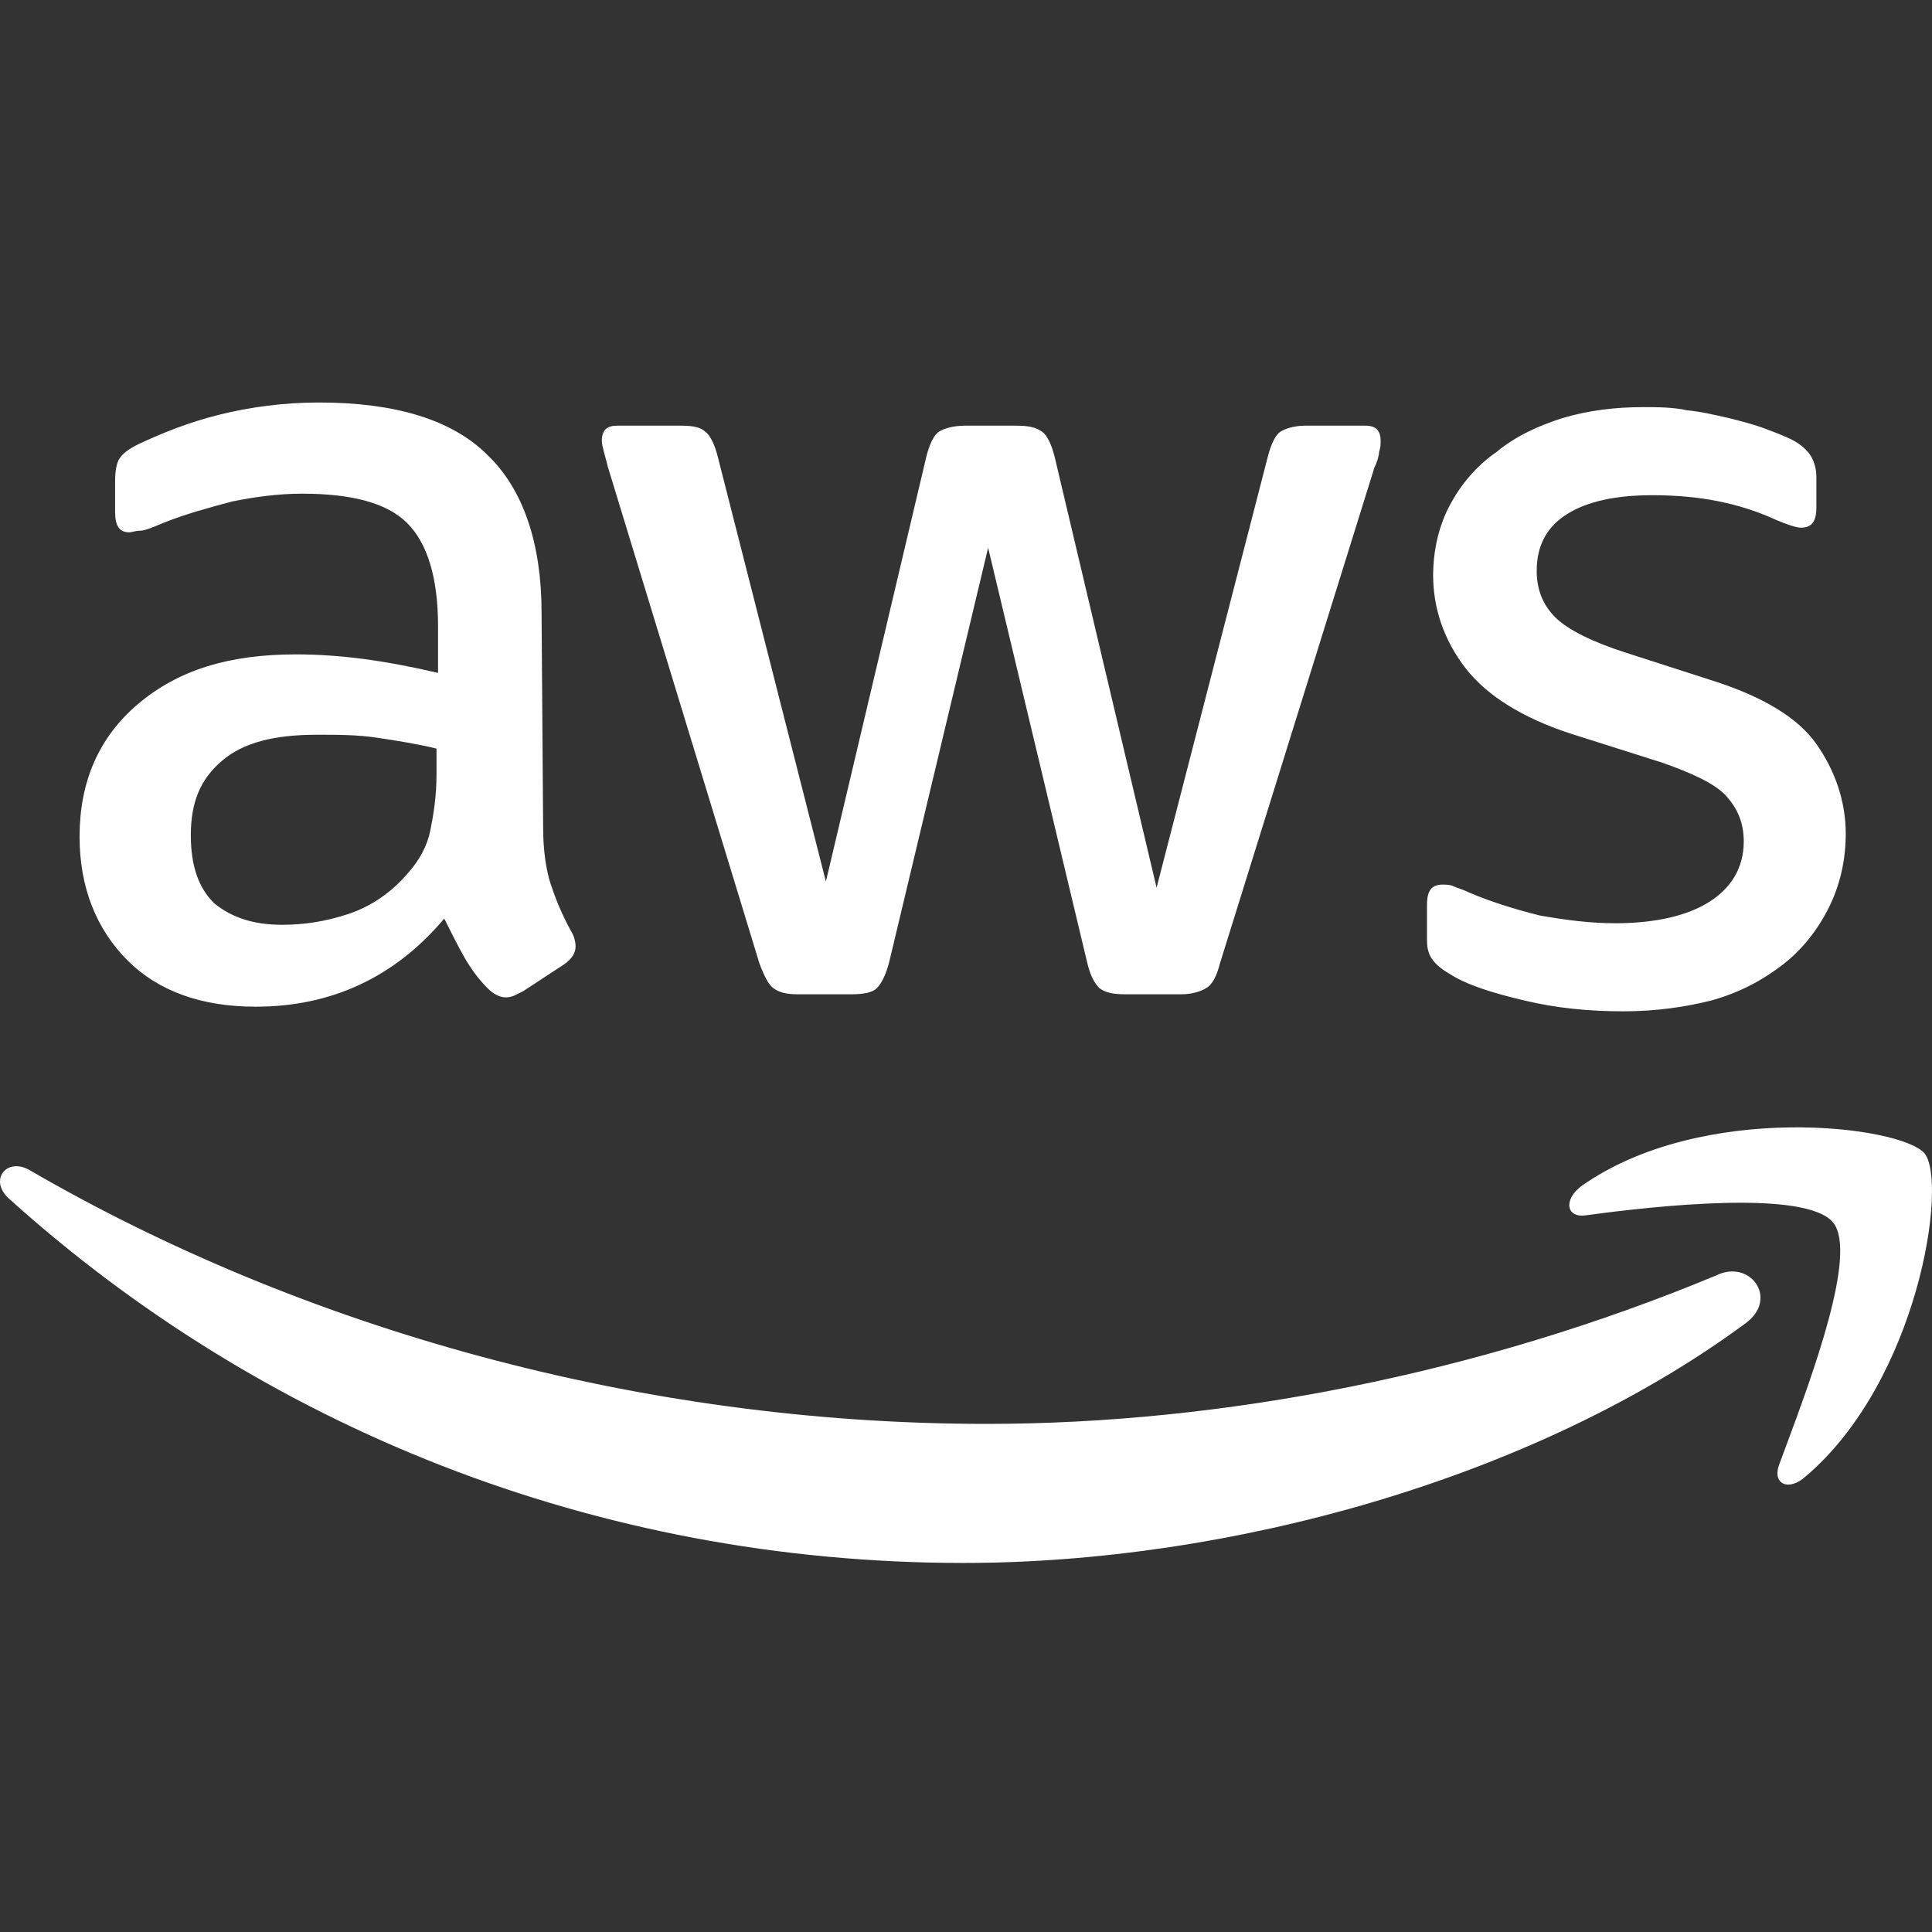 <?xml version="1.0" encoding="utf-8"?>
<svg xmlns="http://www.w3.org/2000/svg" width="48" height="48" viewBox="0 0 48 48" fill="none">
<rect x="0" y="0" width="48" height="48" fill="#333333" stroke="none"/>
<path d="M13.494 20.557C13.494 21.133 13.57 21.632 13.686 21.978C13.801 22.323 13.954 22.707 14.185 23.129C14.261 23.245 14.3 23.398 14.3 23.513C14.3 23.667 14.223 23.82 13.993 23.974L12.995 24.627C12.841 24.703 12.726 24.78 12.572 24.78C12.419 24.78 12.265 24.703 12.112 24.55C11.881 24.32 11.689 24.051 11.536 23.782C11.382 23.513 11.229 23.206 11.037 22.822C9.808 24.281 8.234 25.011 6.353 25.011C5.009 25.011 3.934 24.627 3.167 23.859C2.399 23.091 1.977 22.055 1.977 20.788C1.977 19.444 2.437 18.331 3.435 17.486C4.434 16.642 5.7 16.258 7.351 16.258C7.889 16.258 8.465 16.296 9.04 16.373C9.616 16.45 10.23 16.565 10.883 16.718V15.567C10.883 14.338 10.614 13.493 10.115 12.994C9.616 12.495 8.733 12.265 7.505 12.265C6.929 12.265 6.353 12.342 5.777 12.457C5.201 12.611 4.625 12.764 4.05 12.994C3.781 13.11 3.589 13.186 3.474 13.186C3.359 13.186 3.282 13.225 3.205 13.225C2.975 13.225 2.86 13.071 2.86 12.726V11.958C2.86 11.689 2.898 11.497 2.975 11.382C3.051 11.267 3.205 11.152 3.435 11.037C4.011 10.768 4.664 10.499 5.432 10.307C6.2 10.115 7.044 10 7.927 10C9.808 10 11.229 10.422 12.112 11.305C12.995 12.15 13.455 13.493 13.455 15.221L13.494 20.557ZM7.006 22.976C7.543 22.976 8.081 22.899 8.656 22.707C9.232 22.515 9.731 22.17 10.154 21.671C10.422 21.363 10.614 21.018 10.691 20.634C10.768 20.25 10.845 19.79 10.845 19.252V18.599C10.384 18.484 9.885 18.407 9.386 18.331C8.887 18.254 8.388 18.254 7.889 18.254C6.814 18.254 6.046 18.446 5.508 18.907C4.971 19.367 4.741 19.943 4.741 20.749C4.741 21.517 4.933 22.055 5.317 22.438C5.739 22.784 6.276 22.976 7.006 22.976ZM19.828 24.703C19.559 24.703 19.367 24.665 19.214 24.55C19.099 24.473 18.983 24.243 18.868 23.936L15.106 11.612C15.029 11.305 14.953 11.075 14.953 10.96C14.953 10.691 15.068 10.576 15.336 10.576H16.91C17.218 10.576 17.41 10.614 17.525 10.729C17.64 10.806 17.755 11.037 17.832 11.344L20.519 21.901L23.015 11.344C23.091 11.037 23.206 10.806 23.322 10.729C23.437 10.653 23.667 10.576 23.974 10.576H25.241C25.548 10.576 25.74 10.614 25.894 10.729C26.009 10.806 26.124 11.037 26.201 11.344L28.735 22.055L31.499 11.344C31.576 11.037 31.691 10.806 31.806 10.729C31.921 10.653 32.151 10.576 32.42 10.576H33.917C34.186 10.576 34.301 10.691 34.301 10.96C34.301 11.037 34.301 11.113 34.263 11.229C34.263 11.305 34.224 11.459 34.148 11.612L30.309 23.936C30.232 24.243 30.117 24.473 29.963 24.55C29.848 24.627 29.618 24.703 29.349 24.703H27.967C27.66 24.703 27.468 24.665 27.314 24.55C27.199 24.435 27.084 24.243 27.007 23.897L24.55 13.609L22.093 23.897C22.016 24.204 21.901 24.435 21.786 24.55C21.671 24.665 21.441 24.703 21.133 24.703H19.828ZM40.329 25.126C39.484 25.126 38.678 25.049 37.872 24.857C37.065 24.665 36.451 24.473 36.029 24.204C35.76 24.051 35.606 23.897 35.53 23.744C35.453 23.59 35.453 23.436 35.453 23.283V22.477C35.453 22.131 35.568 21.978 35.837 21.978C35.914 21.978 36.029 21.978 36.106 22.016C36.182 22.055 36.336 22.093 36.489 22.17C37.027 22.4 37.641 22.592 38.255 22.745C38.908 22.861 39.522 22.938 40.137 22.938C41.135 22.938 41.941 22.745 42.478 22.4C43.016 22.055 43.323 21.555 43.323 20.903C43.323 20.442 43.169 20.097 42.901 19.79C42.632 19.482 42.056 19.214 41.288 18.945L38.985 18.215C37.833 17.832 36.95 17.294 36.413 16.603C35.875 15.912 35.606 15.106 35.606 14.3C35.606 13.647 35.76 13.033 36.029 12.534C36.298 12.035 36.681 11.574 37.181 11.229C37.641 10.845 38.217 10.576 38.831 10.384C39.484 10.192 40.137 10.115 40.828 10.115C41.173 10.115 41.557 10.115 41.903 10.192C42.286 10.23 42.594 10.307 42.939 10.384C43.246 10.461 43.553 10.537 43.861 10.653C44.168 10.768 44.36 10.845 44.513 10.921C44.743 11.037 44.897 11.19 44.974 11.305C45.051 11.42 45.127 11.612 45.127 11.843V12.611C45.127 12.956 45.012 13.11 44.743 13.11C44.628 13.11 44.398 13.033 44.129 12.918C43.208 12.495 42.21 12.303 41.058 12.303C40.137 12.303 39.446 12.457 38.947 12.764C38.447 13.071 38.179 13.532 38.179 14.184C38.179 14.645 38.332 15.029 38.639 15.336C38.947 15.643 39.561 15.95 40.405 16.219L42.67 16.949C43.822 17.332 44.667 17.832 45.127 18.484C45.588 19.137 45.857 19.905 45.857 20.711C45.857 21.402 45.703 22.016 45.434 22.554C45.166 23.091 44.782 23.59 44.283 23.974C43.784 24.358 43.208 24.665 42.517 24.857C41.903 25.011 41.173 25.126 40.329 25.126Z" fill="white"/>
<path fill-rule="evenodd" clip-rule="evenodd" d="M39.41 30.193C41.099 29.963 44.899 29.541 45.552 30.385C46.147 31.155 45.019 34.191 44.379 35.913C44.317 36.08 44.259 36.235 44.208 36.374C44.016 36.873 44.439 37.065 44.861 36.681C47.663 34.301 48.393 29.387 47.817 28.658C47.241 27.967 42.289 27.352 39.294 29.464C38.834 29.809 38.91 30.27 39.41 30.193ZM23.938 38.831C30.503 38.831 38.104 36.758 43.364 32.88C44.208 32.266 43.479 31.268 42.634 31.69C36.722 34.147 30.349 35.376 24.514 35.376C15.876 35.376 7.507 32.996 0.75 29.08C0.174 28.734 -0.286 29.31 0.213 29.771C6.47 35.414 14.763 38.831 23.938 38.831Z" fill="white"/>
</svg>